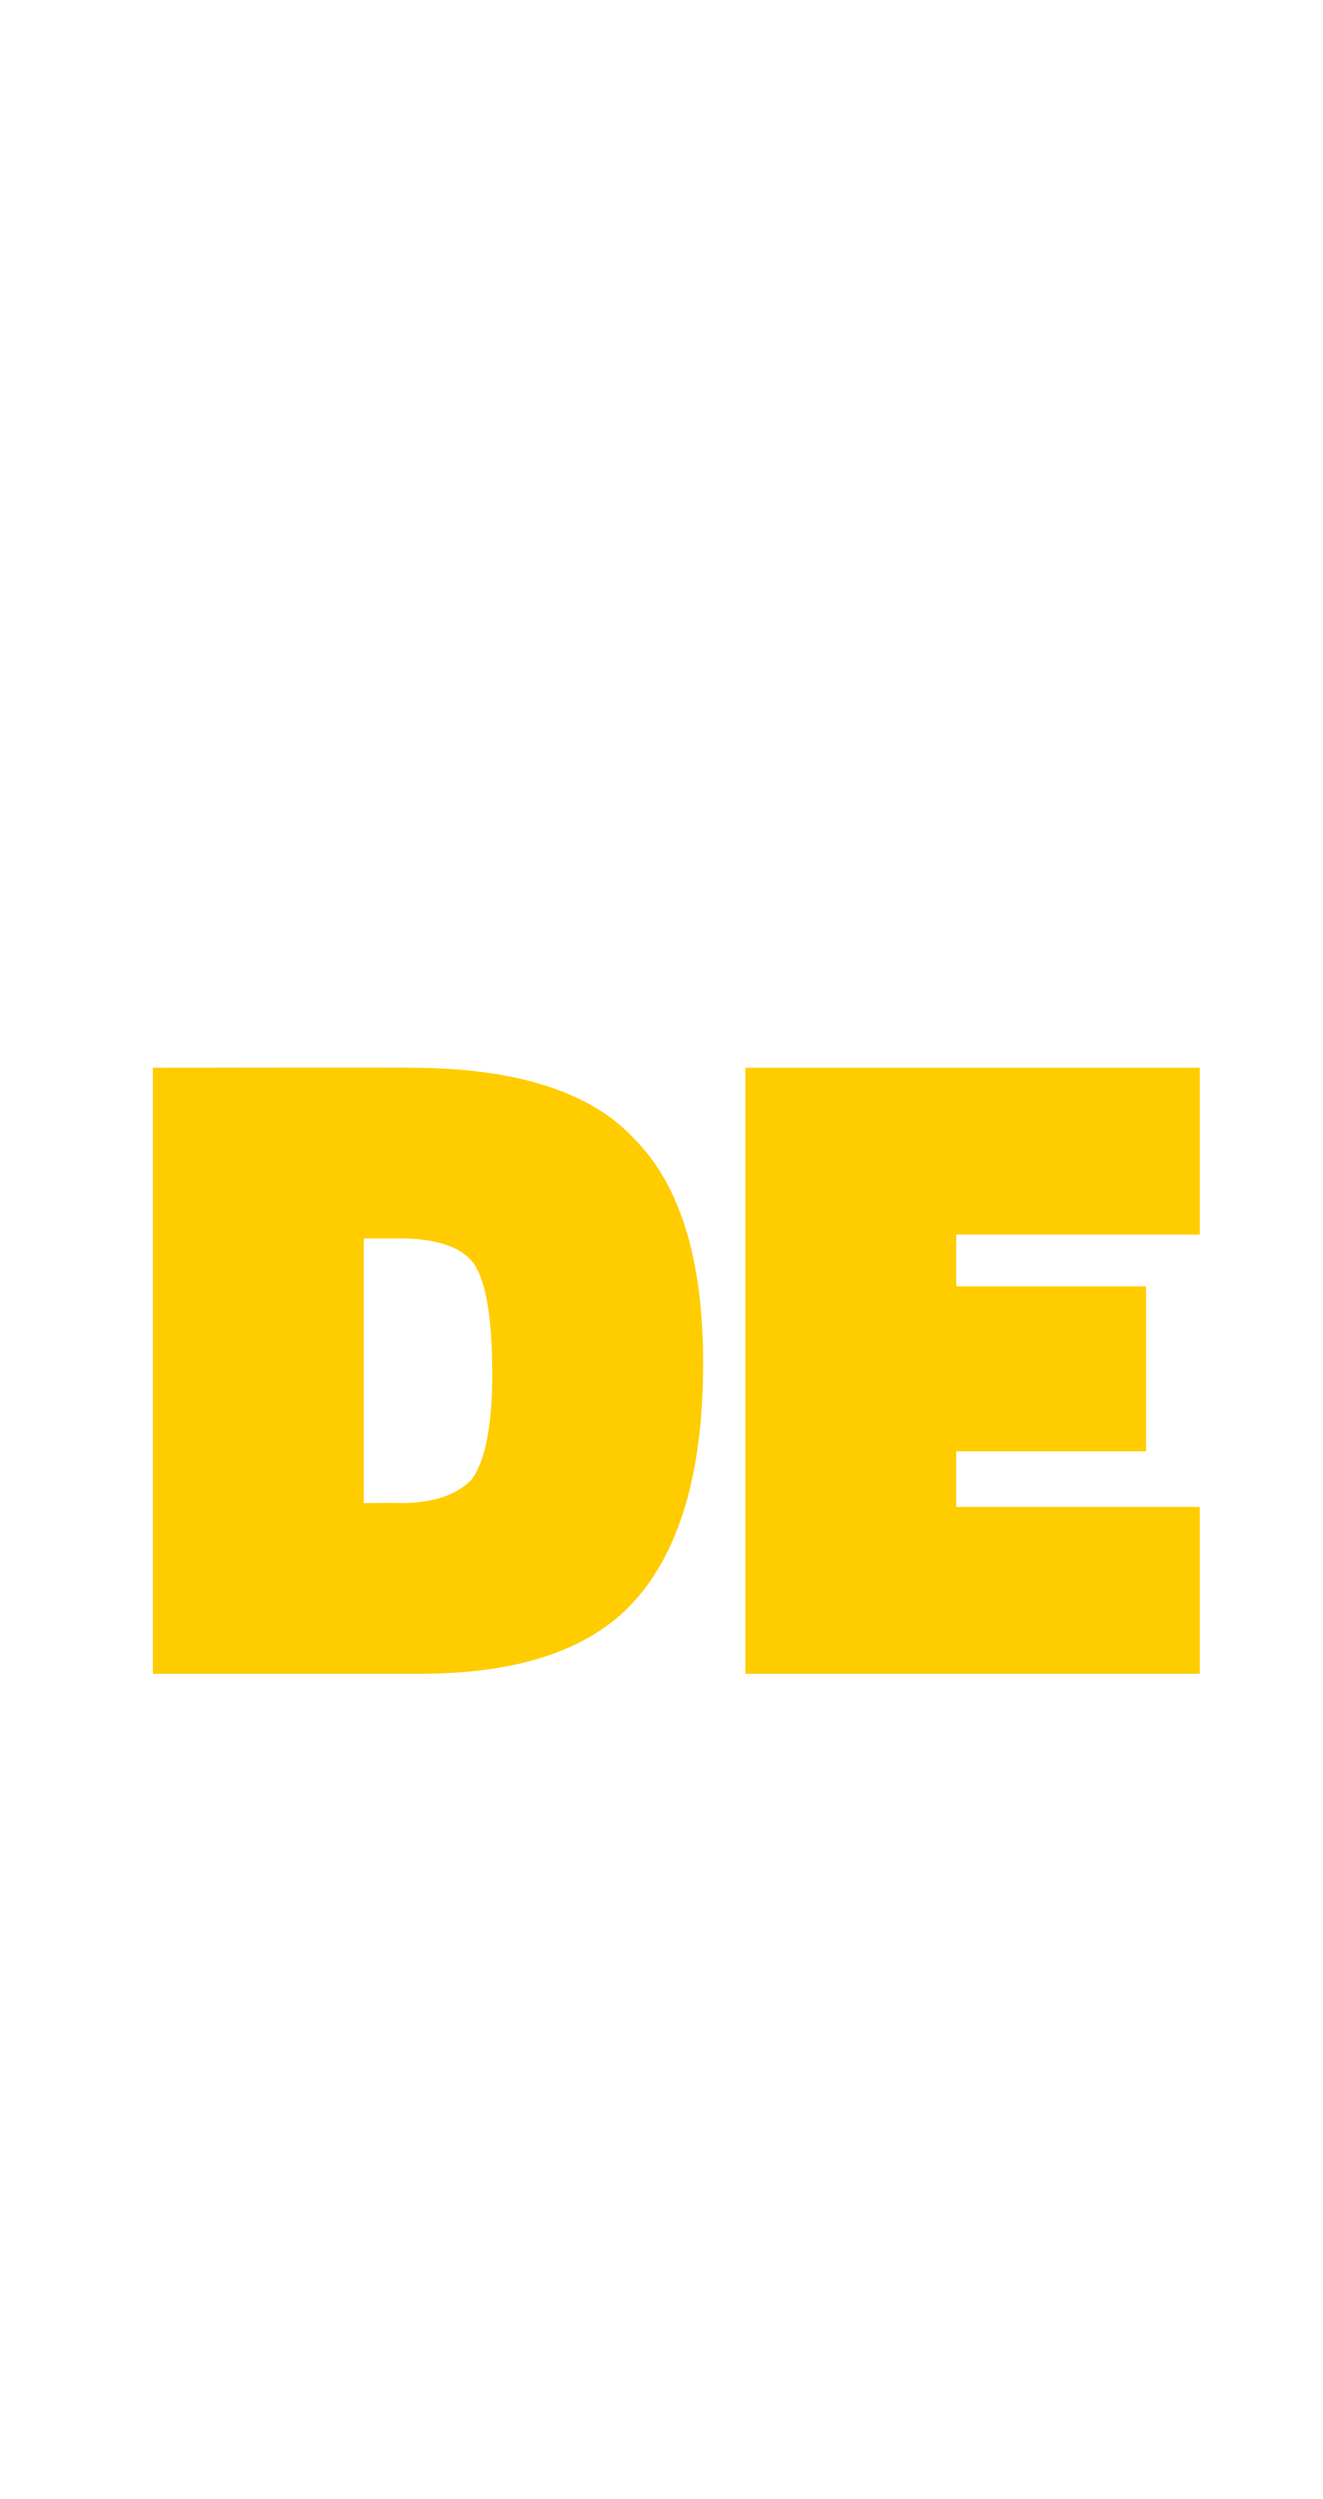 <?xml version="1.0" standalone="no"?><!DOCTYPE svg PUBLIC "-//W3C//DTD SVG 1.1//EN" "http://www.w3.org/Graphics/SVG/1.1/DTD/svg11.dtd"><svg xmlns="http://www.w3.org/2000/svg" version="1.1" width="69px" height="130.3px" viewBox="0 -28 69 130.3" style="top:-28px"><desc>DE</desc><defs><filter id="shadow_34237" x="0" y="0" width="200%" height="200%"><feOffset result="offOut" in="SourceAlpha" dx="5.772" dy="5.772"/><feGaussianBlur result="blurOut" in="offOut" stdDeviation="1.4"/><feBlend in="SourceGraphic" in2="blurOut" mode="normal"/><feFlood flood-color="#000" flood-opacity="1" result="offsetColor"/><feComposite in="offsetColor" in2="blurOut" operator="in" result="colorOut"/><feComponentTransfer><feFuncA type="linear" slope="0.75"/></feComponentTransfer><feMerge><feMergeNode/><feMergeNode in="SourceGraphic"/></feMerge></filter></defs><g id="Polygon34237"><path d="m16.1 53.5c-.04.01-13.9 0-13.9 0V21.9s13.39-.03 13.4 0c5.4 0 9.4 1.2 11.7 3.7c2.4 2.4 3.6 6.3 3.6 11.7c0 5.4-1.1 9.5-3.4 12.2c-2.3 2.7-6.1 4-11.4 4zm2.7-10.1c.7-.9 1.1-2.7 1.1-5.5c0-2.9-.3-4.7-.9-5.7c-.6-.9-1.9-1.4-3.9-1.4h-1.9v13.8s1.91-.02 1.9 0c1.7 0 2.9-.4 3.7-1.2zm14.3 10.1V21.9h23.7v8.7H44.1v2.7h9.9v8.6h-9.9v2.9h12.7v8.7H33.1z" stroke="none" fill="#ffcc00" filter="url(#shadow_34237)"/></g></svg>